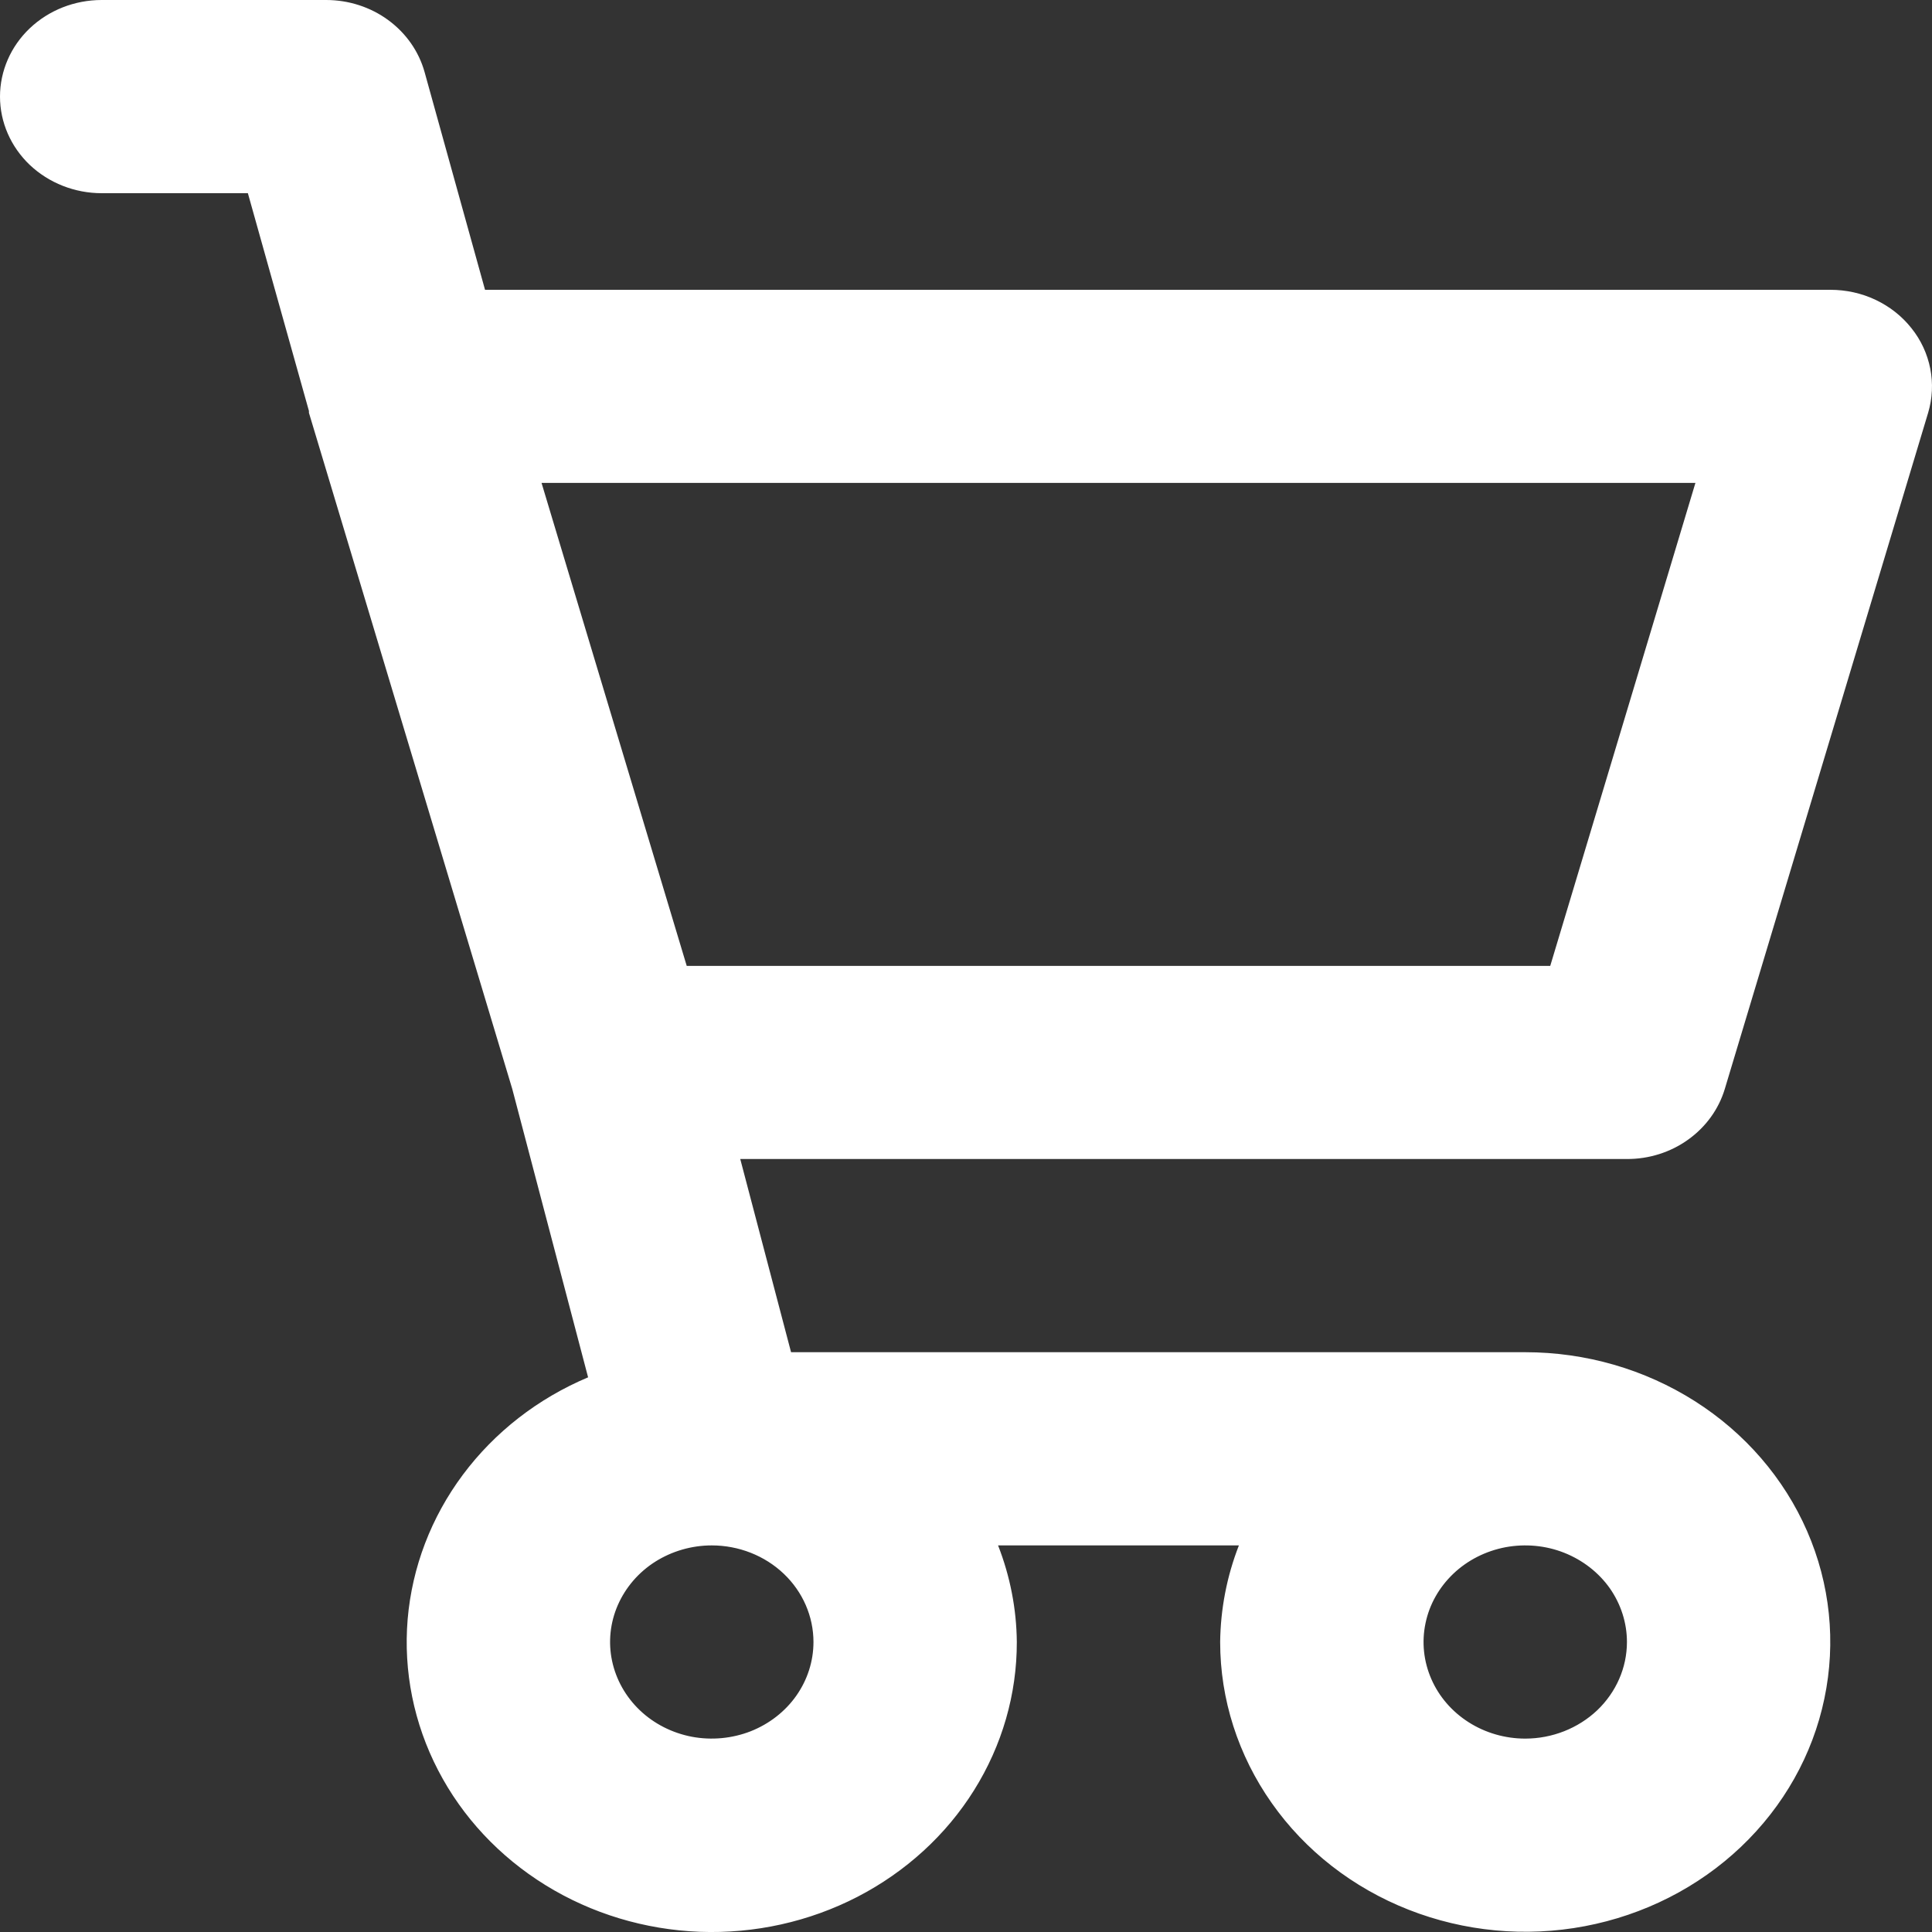<svg width="20" height="20" viewBox="0 0 20 20" fill="none" xmlns="http://www.w3.org/2000/svg">
<rect x="0" y="0" width="20" height="20" fill="#333333" stroke="none"/>
<path d="M16.842 11.998C17.071 11.999 17.294 11.928 17.476 11.797C17.659 11.666 17.792 11.482 17.855 11.273L19.96 4.273C20.004 4.125 20.012 3.968 19.982 3.816C19.952 3.664 19.886 3.52 19.787 3.397C19.689 3.273 19.562 3.173 19.416 3.104C19.271 3.035 19.11 3 18.947 3H5.021L4.395 0.745C4.335 0.531 4.203 0.343 4.019 0.208C3.835 0.073 3.609 -1.30133e-05 3.377 1.73837e-09H1.053C0.773 1.73837e-09 0.506 0.105 0.308 0.293C0.111 0.48 0 0.735 0 1C0 1.265 0.111 1.519 0.308 1.707C0.506 1.894 0.773 2 1.053 2H2.566L3.198 4.254V4.264V4.273L5.303 11.273L6.088 14.258C5.568 14.477 5.121 14.825 4.792 15.266C4.463 15.707 4.266 16.224 4.22 16.762C4.175 17.301 4.284 17.841 4.535 18.325C4.786 18.81 5.171 19.221 5.647 19.515C6.124 19.81 6.676 19.976 7.244 19.998C7.812 20.019 8.376 19.894 8.876 19.636C9.375 19.378 9.793 18.997 10.083 18.533C10.374 18.068 10.527 17.538 10.526 16.998C10.523 16.657 10.457 16.318 10.332 15.998H12.825C12.7 16.318 12.635 16.657 12.631 16.998C12.631 17.591 12.817 18.171 13.164 18.664C13.511 19.158 14.004 19.542 14.581 19.769C15.158 19.996 15.793 20.056 16.405 19.94C17.018 19.824 17.581 19.538 18.022 19.119C18.464 18.699 18.765 18.165 18.886 17.583C19.008 17.001 18.946 16.398 18.707 15.85C18.468 15.302 18.063 14.833 17.544 14.504C17.024 14.174 16.414 13.998 15.789 13.998H8.189L7.663 11.998H16.842ZM17.551 4.999L16.048 9.999H7.109L5.606 4.999H17.551ZM8.421 16.998C8.421 17.196 8.359 17.389 8.244 17.553C8.128 17.718 7.963 17.846 7.771 17.922C7.579 17.997 7.367 18.017 7.163 17.979C6.959 17.94 6.771 17.845 6.624 17.705C6.477 17.565 6.377 17.387 6.336 17.193C6.295 16.999 6.316 16.798 6.396 16.615C6.476 16.433 6.61 16.276 6.784 16.166C6.957 16.057 7.16 15.998 7.368 15.998C7.647 15.998 7.915 16.103 8.113 16.291C8.31 16.478 8.421 16.733 8.421 16.998ZM15.789 17.998C15.581 17.998 15.377 17.939 15.204 17.829C15.031 17.719 14.896 17.563 14.817 17.381C14.737 17.198 14.716 16.997 14.757 16.803C14.797 16.609 14.898 16.431 15.045 16.291C15.192 16.151 15.38 16.056 15.584 16.017C15.788 15.979 16 15.998 16.192 16.074C16.384 16.15 16.549 16.278 16.665 16.442C16.78 16.607 16.842 16.8 16.842 16.998C16.842 17.263 16.731 17.517 16.534 17.705C16.336 17.892 16.068 17.998 15.789 17.998Z" fill="white"/>
</svg>
